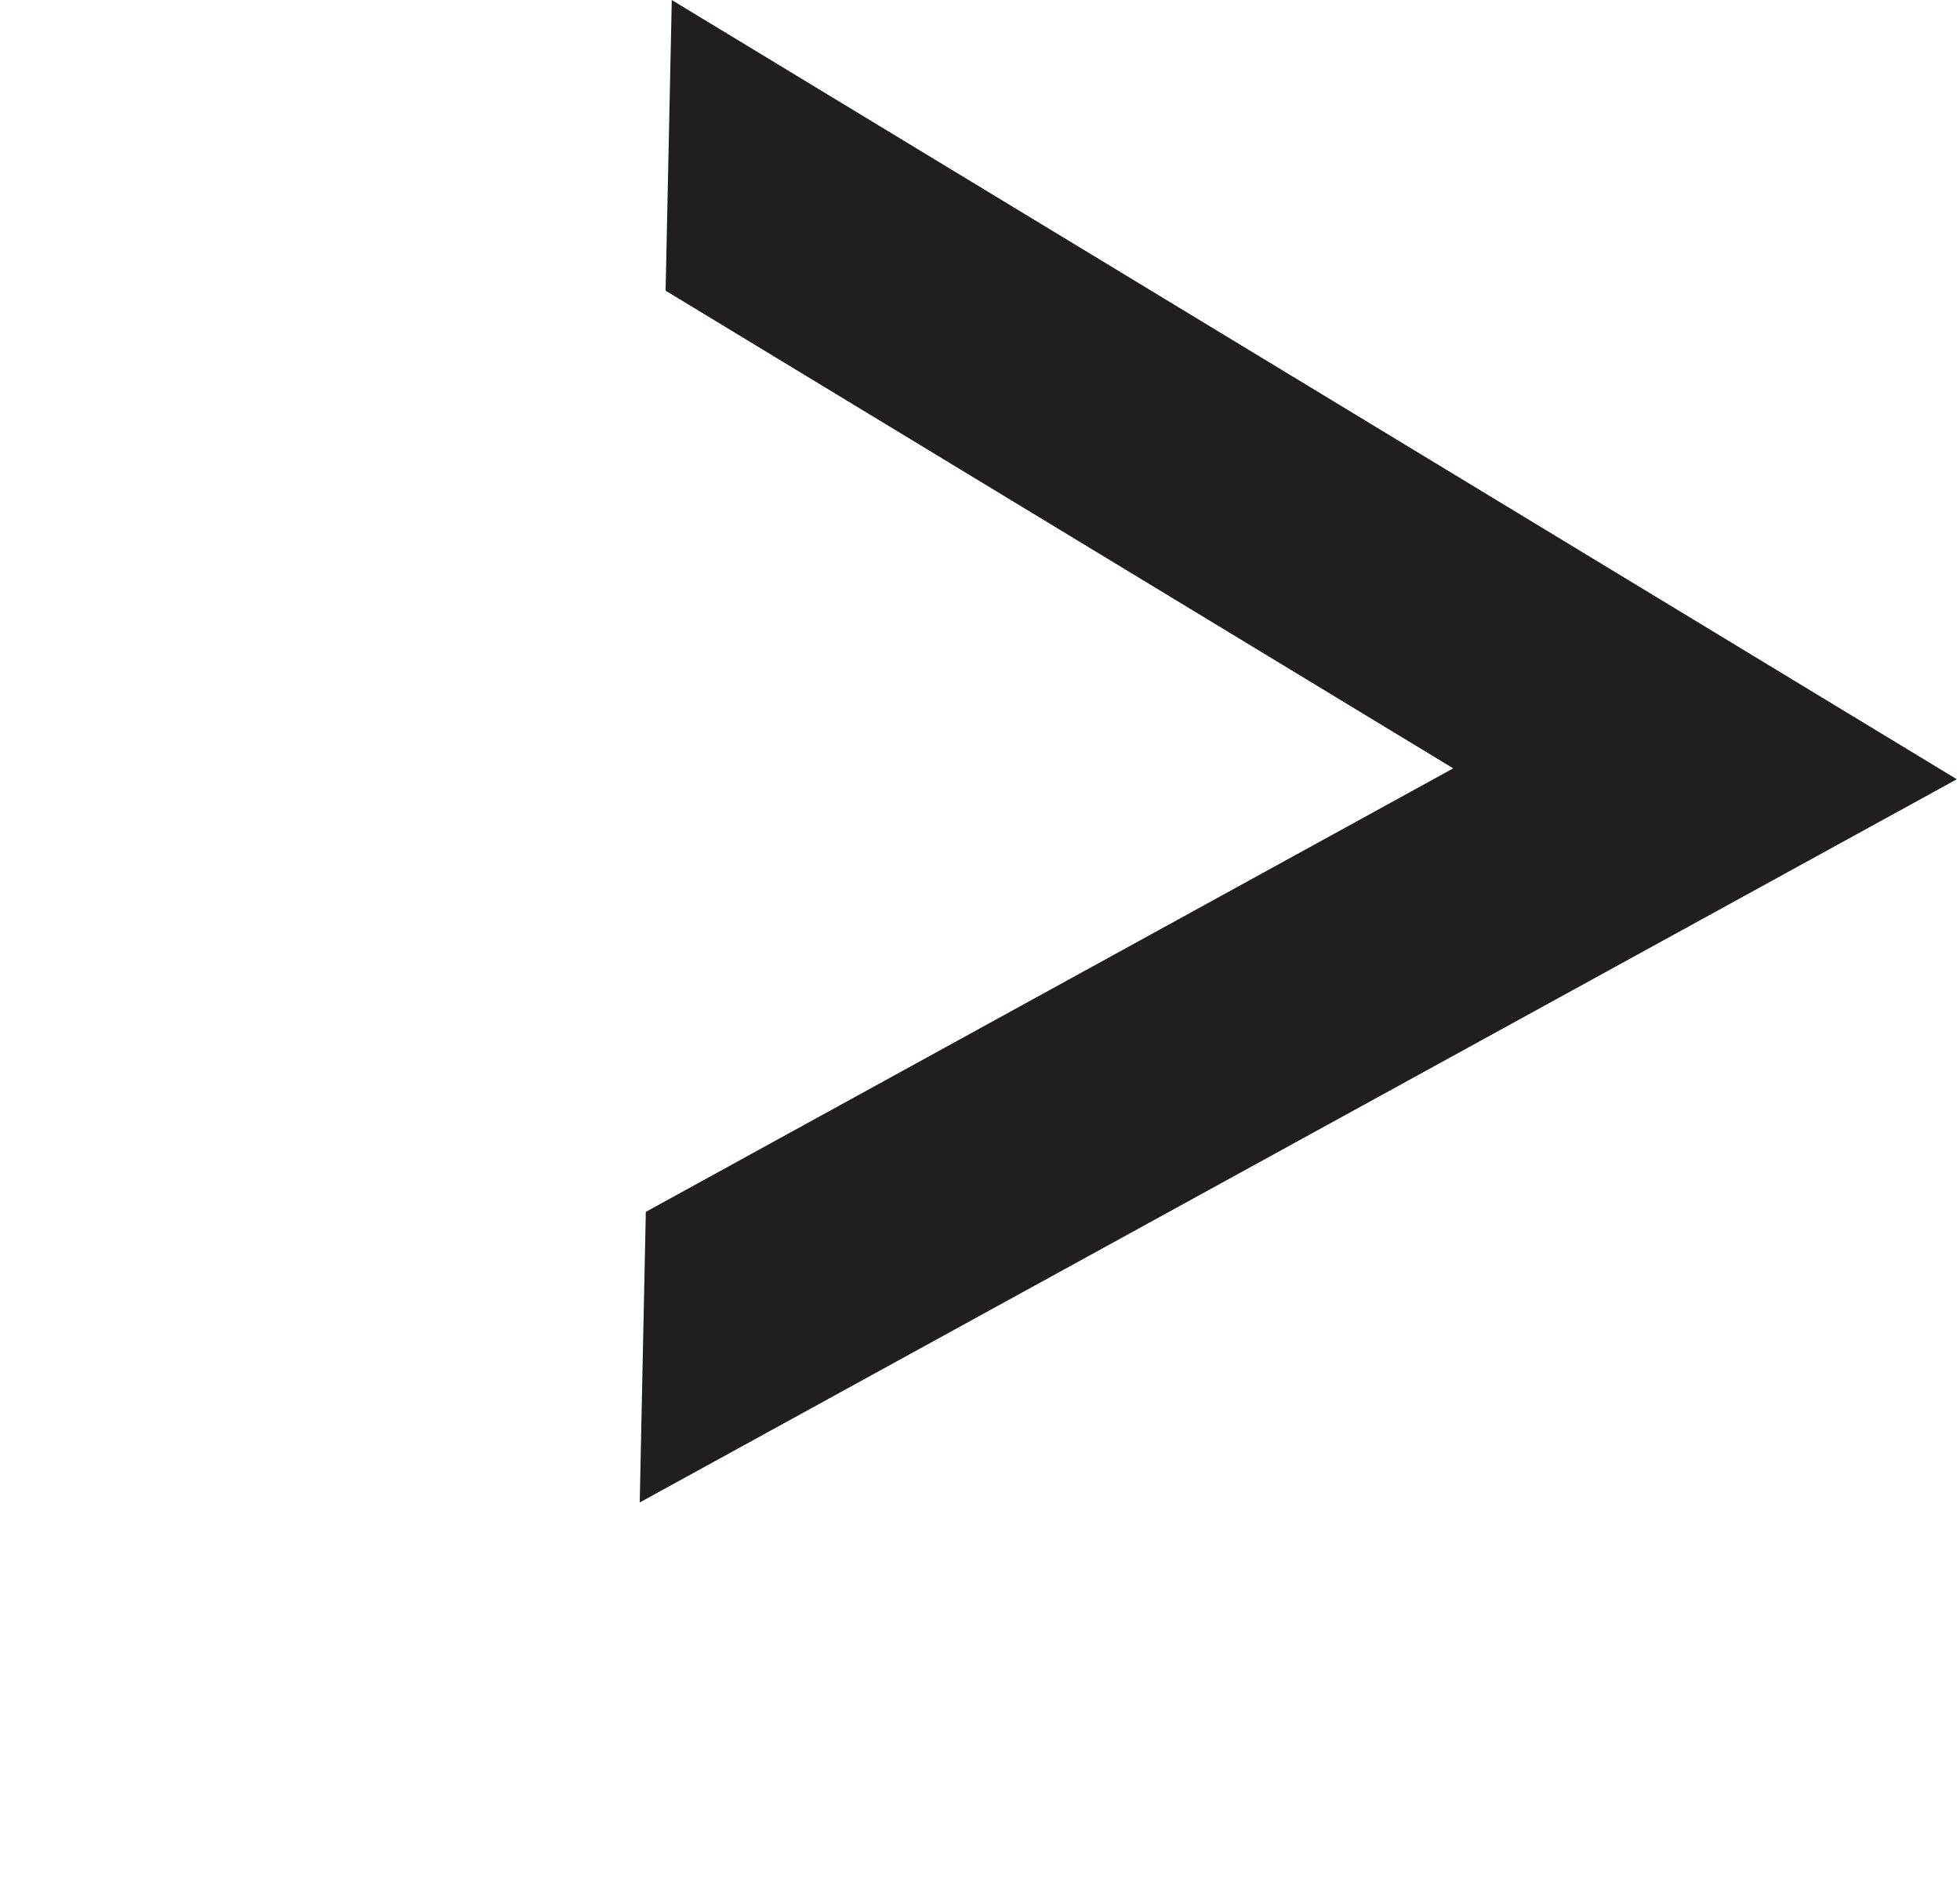 <svg xmlns="http://www.w3.org/2000/svg" width="84.307" height="81.386" viewBox="0 0 84.307 81.386">
	<path id="Path_3" data-name="Path 3" d="M0,32.141,10.853,25.93l.161-39.621L45.252,6.254,56.1.041.259-32.5Z"
		transform="translate(56.446 16.554) rotate(121)" fill="#221e20" />
</svg>
